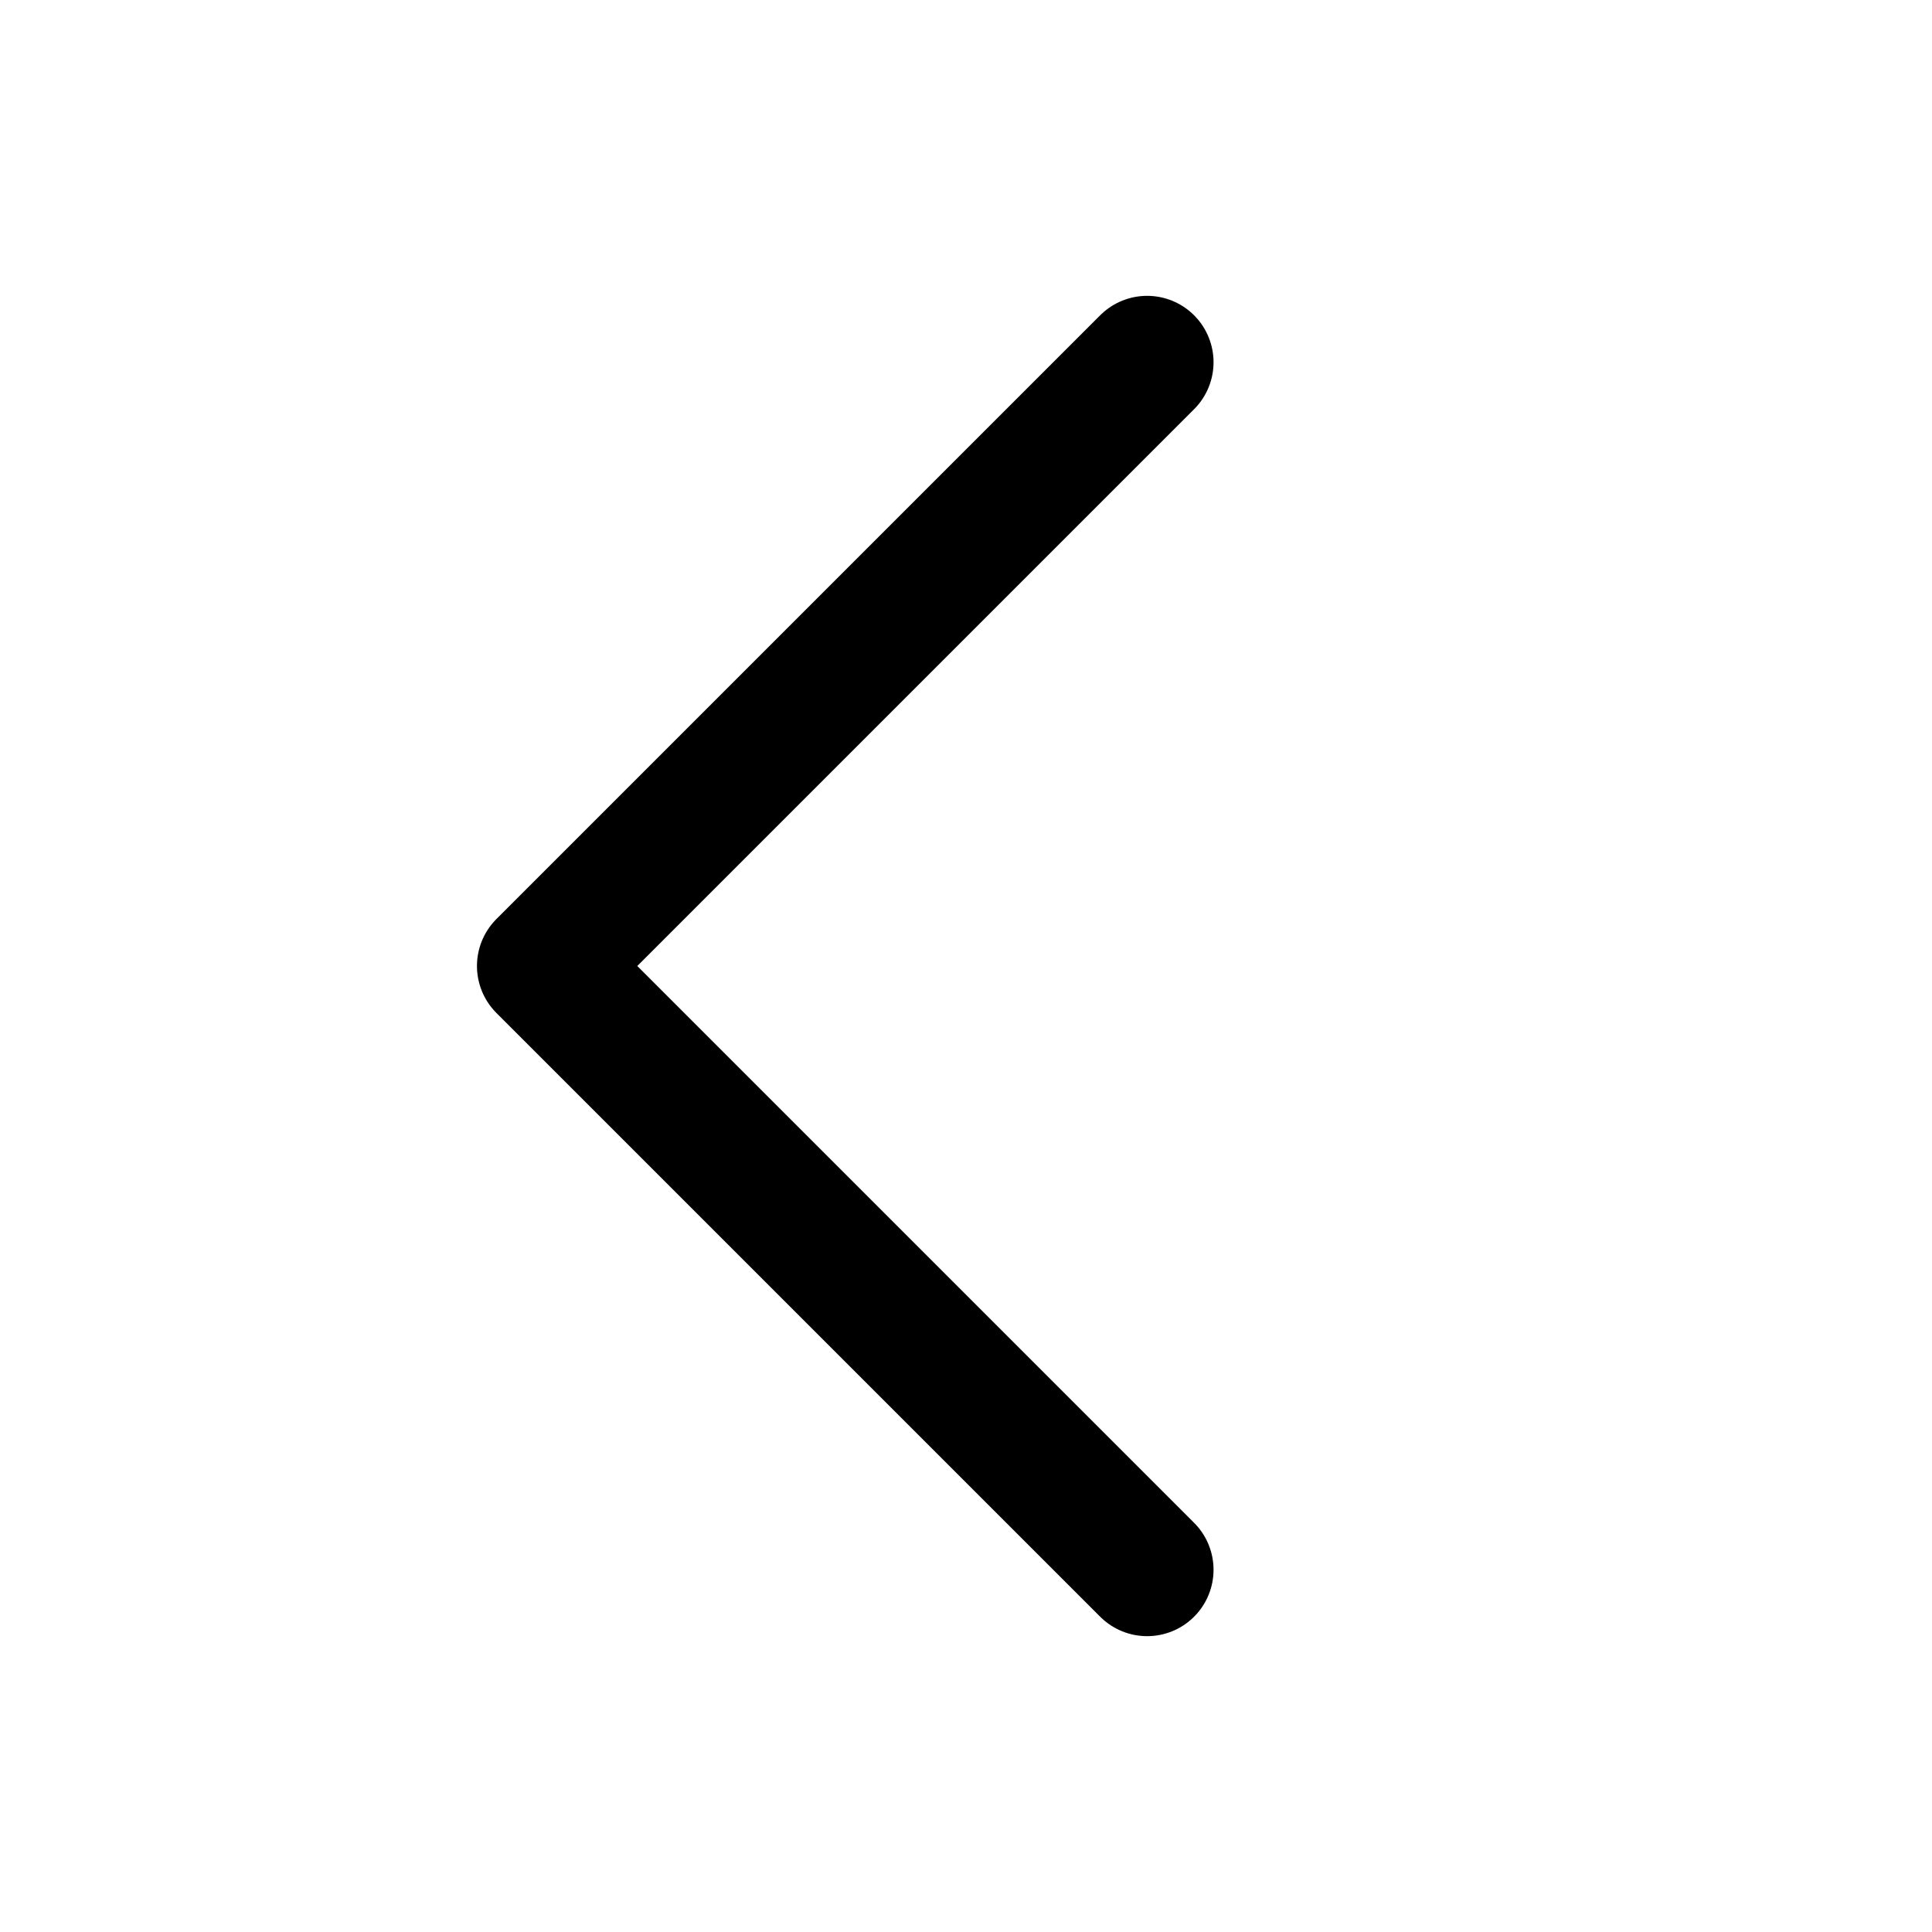 <svg xmlns="http://www.w3.org/2000/svg" width="32" height="32" fill="none"><path fill="#fff" d="M0 0h32v32H0z"/><path fill="#fff" d="M19 6 9 16l10 10"/><path stroke="#000001" stroke-linecap="round" stroke-linejoin="round" stroke-width="2.2" d="M19 6 9 16l10 10"/></svg>